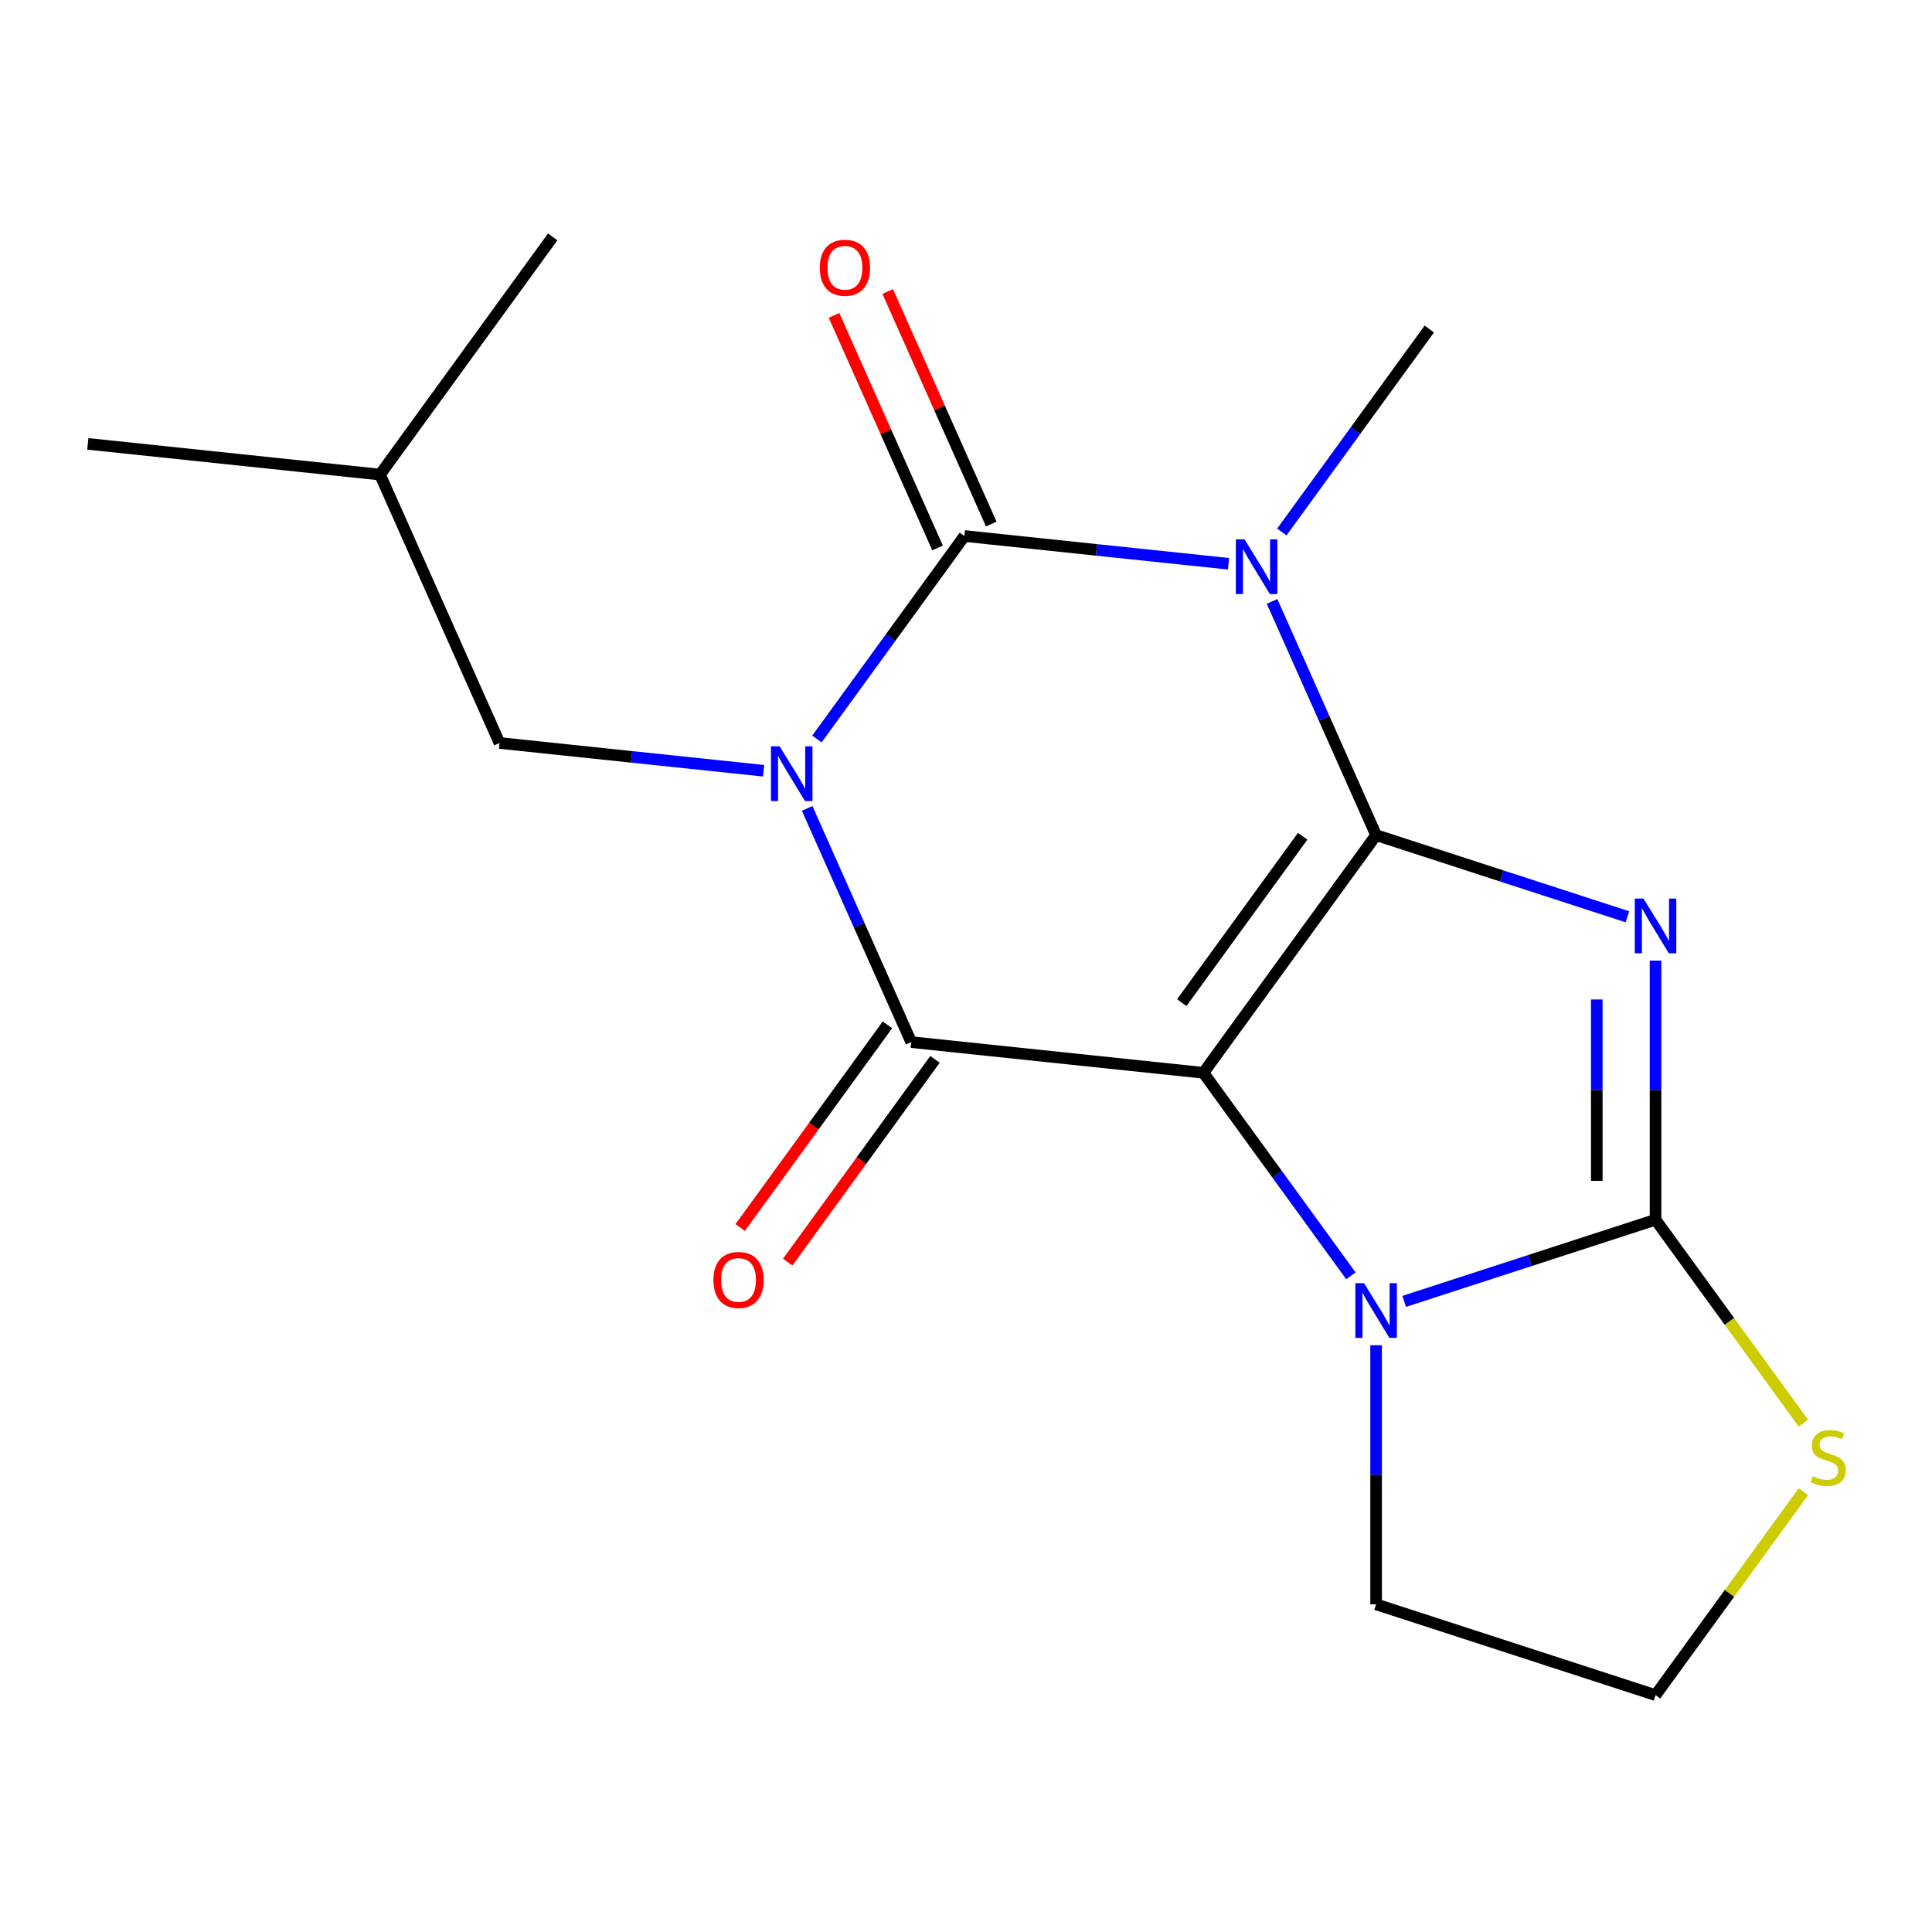<?xml version='1.0' encoding='iso-8859-1'?>
<svg version='1.1' baseProfile='full'
              xmlns='http://www.w3.org/2000/svg'
                      xmlns:rdkit='http://www.rdkit.org/xml'
                      xmlns:xlink='http://www.w3.org/1999/xlink'
                  xml:space='preserve'
width='1000px' height='1000px' viewBox='0 0 1000 1000'>
<!-- END OF HEADER -->
<rect style='opacity:1.0;fill:#FFFFFF;stroke:none' width='1000' height='1000' x='0' y='0'> </rect>
<path class='bond-0' d='M 712.273,432.258 L 622.886,555.289' style='fill:none;fill-rule:evenodd;stroke:#000000;stroke-width:6px;stroke-linecap:butt;stroke-linejoin:miter;stroke-opacity:1' />
<path class='bond-0' d='M 674.259,432.835 L 611.688,518.957' style='fill:none;fill-rule:evenodd;stroke:#000000;stroke-width:6px;stroke-linecap:butt;stroke-linejoin:miter;stroke-opacity:1' />
<path class='bond-2' d='M 712.273,432.258 L 777.318,453.393' style='fill:none;fill-rule:evenodd;stroke:#000000;stroke-width:6px;stroke-linecap:butt;stroke-linejoin:miter;stroke-opacity:1' />
<path class='bond-2' d='M 777.318,453.393 L 842.363,474.527' style='fill:none;fill-rule:evenodd;stroke:#0000FF;stroke-width:6px;stroke-linecap:butt;stroke-linejoin:miter;stroke-opacity:1' />
<path class='bond-3' d='M 712.273,432.258 L 685.345,371.776' style='fill:none;fill-rule:evenodd;stroke:#000000;stroke-width:6px;stroke-linecap:butt;stroke-linejoin:miter;stroke-opacity:1' />
<path class='bond-3' d='M 685.345,371.776 L 658.416,311.293' style='fill:none;fill-rule:evenodd;stroke:#0000FF;stroke-width:6px;stroke-linecap:butt;stroke-linejoin:miter;stroke-opacity:1' />
<path class='bond-5' d='M 622.886,555.289 L 471.645,539.393' style='fill:none;fill-rule:evenodd;stroke:#000000;stroke-width:6px;stroke-linecap:butt;stroke-linejoin:miter;stroke-opacity:1' />
<path class='bond-7' d='M 622.886,555.289 L 661.055,607.823' style='fill:none;fill-rule:evenodd;stroke:#000000;stroke-width:6px;stroke-linecap:butt;stroke-linejoin:miter;stroke-opacity:1' />
<path class='bond-7' d='M 661.055,607.823 L 699.223,660.358' style='fill:none;fill-rule:evenodd;stroke:#0000FF;stroke-width:6px;stroke-linecap:butt;stroke-linejoin:miter;stroke-opacity:1' />
<path class='bond-1' d='M 422.841,382.504 L 461.01,329.97' style='fill:none;fill-rule:evenodd;stroke:#0000FF;stroke-width:6px;stroke-linecap:butt;stroke-linejoin:miter;stroke-opacity:1' />
<path class='bond-1' d='M 461.01,329.97 L 499.178,277.435' style='fill:none;fill-rule:evenodd;stroke:#000000;stroke-width:6px;stroke-linecap:butt;stroke-linejoin:miter;stroke-opacity:1' />
<path class='bond-9' d='M 395.249,398.938 L 326.9,391.754' style='fill:none;fill-rule:evenodd;stroke:#0000FF;stroke-width:6px;stroke-linecap:butt;stroke-linejoin:miter;stroke-opacity:1' />
<path class='bond-9' d='M 326.9,391.754 L 258.55,384.57' style='fill:none;fill-rule:evenodd;stroke:#000000;stroke-width:6px;stroke-linecap:butt;stroke-linejoin:miter;stroke-opacity:1' />
<path class='bond-19' d='M 417.788,418.428 L 444.717,478.91' style='fill:none;fill-rule:evenodd;stroke:#0000FF;stroke-width:6px;stroke-linecap:butt;stroke-linejoin:miter;stroke-opacity:1' />
<path class='bond-19' d='M 444.717,478.91 L 471.645,539.393' style='fill:none;fill-rule:evenodd;stroke:#000000;stroke-width:6px;stroke-linecap:butt;stroke-linejoin:miter;stroke-opacity:1' />
<path class='bond-6' d='M 856.905,497.214 L 856.905,564.27' style='fill:none;fill-rule:evenodd;stroke:#0000FF;stroke-width:6px;stroke-linecap:butt;stroke-linejoin:miter;stroke-opacity:1' />
<path class='bond-6' d='M 856.905,564.27 L 856.905,631.326' style='fill:none;fill-rule:evenodd;stroke:#000000;stroke-width:6px;stroke-linecap:butt;stroke-linejoin:miter;stroke-opacity:1' />
<path class='bond-6' d='M 826.49,517.331 L 826.49,564.27' style='fill:none;fill-rule:evenodd;stroke:#0000FF;stroke-width:6px;stroke-linecap:butt;stroke-linejoin:miter;stroke-opacity:1' />
<path class='bond-6' d='M 826.49,564.27 L 826.49,611.209' style='fill:none;fill-rule:evenodd;stroke:#000000;stroke-width:6px;stroke-linecap:butt;stroke-linejoin:miter;stroke-opacity:1' />
<path class='bond-4' d='M 635.877,291.803 L 567.528,284.619' style='fill:none;fill-rule:evenodd;stroke:#0000FF;stroke-width:6px;stroke-linecap:butt;stroke-linejoin:miter;stroke-opacity:1' />
<path class='bond-4' d='M 567.528,284.619 L 499.178,277.435' style='fill:none;fill-rule:evenodd;stroke:#000000;stroke-width:6px;stroke-linecap:butt;stroke-linejoin:miter;stroke-opacity:1' />
<path class='bond-12' d='M 663.469,275.37 L 701.638,222.835' style='fill:none;fill-rule:evenodd;stroke:#0000FF;stroke-width:6px;stroke-linecap:butt;stroke-linejoin:miter;stroke-opacity:1' />
<path class='bond-12' d='M 701.638,222.835 L 739.806,170.301' style='fill:none;fill-rule:evenodd;stroke:#000000;stroke-width:6px;stroke-linecap:butt;stroke-linejoin:miter;stroke-opacity:1' />
<path class='bond-10' d='M 513.071,271.25 L 486.276,211.068' style='fill:none;fill-rule:evenodd;stroke:#000000;stroke-width:6px;stroke-linecap:butt;stroke-linejoin:miter;stroke-opacity:1' />
<path class='bond-10' d='M 486.276,211.068 L 459.481,150.885' style='fill:none;fill-rule:evenodd;stroke:#FF0000;stroke-width:6px;stroke-linecap:butt;stroke-linejoin:miter;stroke-opacity:1' />
<path class='bond-10' d='M 485.285,283.621 L 458.49,223.438' style='fill:none;fill-rule:evenodd;stroke:#000000;stroke-width:6px;stroke-linecap:butt;stroke-linejoin:miter;stroke-opacity:1' />
<path class='bond-10' d='M 458.49,223.438 L 431.695,163.256' style='fill:none;fill-rule:evenodd;stroke:#FF0000;stroke-width:6px;stroke-linecap:butt;stroke-linejoin:miter;stroke-opacity:1' />
<path class='bond-11' d='M 459.342,530.454 L 421.232,582.909' style='fill:none;fill-rule:evenodd;stroke:#000000;stroke-width:6px;stroke-linecap:butt;stroke-linejoin:miter;stroke-opacity:1' />
<path class='bond-11' d='M 421.232,582.909 L 383.121,635.363' style='fill:none;fill-rule:evenodd;stroke:#FF0000;stroke-width:6px;stroke-linecap:butt;stroke-linejoin:miter;stroke-opacity:1' />
<path class='bond-11' d='M 483.948,548.332 L 445.838,600.786' style='fill:none;fill-rule:evenodd;stroke:#000000;stroke-width:6px;stroke-linecap:butt;stroke-linejoin:miter;stroke-opacity:1' />
<path class='bond-11' d='M 445.838,600.786 L 407.728,653.24' style='fill:none;fill-rule:evenodd;stroke:#FF0000;stroke-width:6px;stroke-linecap:butt;stroke-linejoin:miter;stroke-opacity:1' />
<path class='bond-8' d='M 856.905,631.326 L 895.157,683.976' style='fill:none;fill-rule:evenodd;stroke:#000000;stroke-width:6px;stroke-linecap:butt;stroke-linejoin:miter;stroke-opacity:1' />
<path class='bond-8' d='M 895.157,683.976 L 933.41,736.626' style='fill:none;fill-rule:evenodd;stroke:#CCCC00;stroke-width:6px;stroke-linecap:butt;stroke-linejoin:miter;stroke-opacity:1' />
<path class='bond-18' d='M 856.905,631.326 L 791.86,652.46' style='fill:none;fill-rule:evenodd;stroke:#000000;stroke-width:6px;stroke-linecap:butt;stroke-linejoin:miter;stroke-opacity:1' />
<path class='bond-18' d='M 791.86,652.46 L 726.815,673.595' style='fill:none;fill-rule:evenodd;stroke:#0000FF;stroke-width:6px;stroke-linecap:butt;stroke-linejoin:miter;stroke-opacity:1' />
<path class='bond-13' d='M 712.273,696.281 L 712.273,763.338' style='fill:none;fill-rule:evenodd;stroke:#0000FF;stroke-width:6px;stroke-linecap:butt;stroke-linejoin:miter;stroke-opacity:1' />
<path class='bond-13' d='M 712.273,763.338 L 712.273,830.394' style='fill:none;fill-rule:evenodd;stroke:#000000;stroke-width:6px;stroke-linecap:butt;stroke-linejoin:miter;stroke-opacity:1' />
<path class='bond-14' d='M 933.41,772.087 L 895.157,824.737' style='fill:none;fill-rule:evenodd;stroke:#CCCC00;stroke-width:6px;stroke-linecap:butt;stroke-linejoin:miter;stroke-opacity:1' />
<path class='bond-14' d='M 895.157,824.737 L 856.905,877.387' style='fill:none;fill-rule:evenodd;stroke:#000000;stroke-width:6px;stroke-linecap:butt;stroke-linejoin:miter;stroke-opacity:1' />
<path class='bond-15' d='M 258.55,384.57 L 196.696,245.643' style='fill:none;fill-rule:evenodd;stroke:#000000;stroke-width:6px;stroke-linecap:butt;stroke-linejoin:miter;stroke-opacity:1' />
<path class='bond-20' d='M 712.273,830.394 L 856.905,877.387' style='fill:none;fill-rule:evenodd;stroke:#000000;stroke-width:6px;stroke-linecap:butt;stroke-linejoin:miter;stroke-opacity:1' />
<path class='bond-16' d='M 196.696,245.643 L 45.455,229.747' style='fill:none;fill-rule:evenodd;stroke:#000000;stroke-width:6px;stroke-linecap:butt;stroke-linejoin:miter;stroke-opacity:1' />
<path class='bond-17' d='M 196.696,245.643 L 286.083,122.613' style='fill:none;fill-rule:evenodd;stroke:#000000;stroke-width:6px;stroke-linecap:butt;stroke-linejoin:miter;stroke-opacity:1' />
<path  class='atom-2' d='M 403.531 386.306
L 412.811 401.306
Q 413.731 402.786, 415.211 405.466
Q 416.691 408.146, 416.771 408.306
L 416.771 386.306
L 420.531 386.306
L 420.531 414.626
L 416.651 414.626
L 406.691 398.226
Q 405.531 396.306, 404.291 394.106
Q 403.091 391.906, 402.731 391.226
L 402.731 414.626
L 399.051 414.626
L 399.051 386.306
L 403.531 386.306
' fill='#0000FF'/>
<path  class='atom-3' d='M 850.645 465.092
L 859.925 480.092
Q 860.845 481.572, 862.325 484.252
Q 863.805 486.932, 863.885 487.092
L 863.885 465.092
L 867.645 465.092
L 867.645 493.412
L 863.765 493.412
L 853.805 477.012
Q 852.645 475.092, 851.405 472.892
Q 850.205 470.692, 849.845 470.012
L 849.845 493.412
L 846.165 493.412
L 846.165 465.092
L 850.645 465.092
' fill='#0000FF'/>
<path  class='atom-4' d='M 644.159 279.172
L 653.439 294.172
Q 654.359 295.652, 655.839 298.332
Q 657.319 301.012, 657.399 301.172
L 657.399 279.172
L 661.159 279.172
L 661.159 307.492
L 657.279 307.492
L 647.319 291.092
Q 646.159 289.172, 644.919 286.972
Q 643.719 284.772, 643.359 284.092
L 643.359 307.492
L 639.679 307.492
L 639.679 279.172
L 644.159 279.172
' fill='#0000FF'/>
<path  class='atom-8' d='M 706.013 664.16
L 715.293 679.16
Q 716.213 680.64, 717.693 683.32
Q 719.173 686, 719.253 686.16
L 719.253 664.16
L 723.013 664.16
L 723.013 692.48
L 719.133 692.48
L 709.173 676.08
Q 708.013 674.16, 706.773 671.96
Q 705.573 669.76, 705.213 669.08
L 705.213 692.48
L 701.533 692.48
L 701.533 664.16
L 706.013 664.16
' fill='#0000FF'/>
<path  class='atom-9' d='M 938.292 764.077
Q 938.612 764.197, 939.932 764.757
Q 941.252 765.317, 942.692 765.677
Q 944.172 765.997, 945.612 765.997
Q 948.292 765.997, 949.852 764.717
Q 951.412 763.397, 951.412 761.117
Q 951.412 759.557, 950.612 758.597
Q 949.852 757.637, 948.652 757.117
Q 947.452 756.597, 945.452 755.997
Q 942.932 755.237, 941.412 754.517
Q 939.932 753.797, 938.852 752.277
Q 937.812 750.757, 937.812 748.197
Q 937.812 744.637, 940.212 742.437
Q 942.652 740.237, 947.452 740.237
Q 950.732 740.237, 954.452 741.797
L 953.532 744.877
Q 950.132 743.477, 947.572 743.477
Q 944.812 743.477, 943.292 744.637
Q 941.772 745.757, 941.812 747.717
Q 941.812 749.237, 942.572 750.157
Q 943.372 751.077, 944.492 751.597
Q 945.652 752.117, 947.572 752.717
Q 950.132 753.517, 951.652 754.317
Q 953.172 755.117, 954.252 756.757
Q 955.372 758.357, 955.372 761.117
Q 955.372 765.037, 952.732 767.157
Q 950.132 769.237, 945.772 769.237
Q 943.252 769.237, 941.332 768.677
Q 939.452 768.157, 937.212 767.237
L 938.292 764.077
' fill='#CCCC00'/>
<path  class='atom-11' d='M 424.324 138.589
Q 424.324 131.789, 427.684 127.989
Q 431.044 124.189, 437.324 124.189
Q 443.604 124.189, 446.964 127.989
Q 450.324 131.789, 450.324 138.589
Q 450.324 145.469, 446.924 149.389
Q 443.524 153.269, 437.324 153.269
Q 431.084 153.269, 427.684 149.389
Q 424.324 145.509, 424.324 138.589
M 437.324 150.069
Q 441.644 150.069, 443.964 147.189
Q 446.324 144.269, 446.324 138.589
Q 446.324 133.029, 443.964 130.229
Q 441.644 127.389, 437.324 127.389
Q 433.004 127.389, 430.644 130.189
Q 428.324 132.989, 428.324 138.589
Q 428.324 144.309, 430.644 147.189
Q 433.004 150.069, 437.324 150.069
' fill='#FF0000'/>
<path  class='atom-12' d='M 369.258 662.503
Q 369.258 655.703, 372.618 651.903
Q 375.978 648.103, 382.258 648.103
Q 388.538 648.103, 391.898 651.903
Q 395.258 655.703, 395.258 662.503
Q 395.258 669.383, 391.858 673.303
Q 388.458 677.183, 382.258 677.183
Q 376.018 677.183, 372.618 673.303
Q 369.258 669.423, 369.258 662.503
M 382.258 673.983
Q 386.578 673.983, 388.898 671.103
Q 391.258 668.183, 391.258 662.503
Q 391.258 656.943, 388.898 654.143
Q 386.578 651.303, 382.258 651.303
Q 377.938 651.303, 375.578 654.103
Q 373.258 656.903, 373.258 662.503
Q 373.258 668.223, 375.578 671.103
Q 377.938 673.983, 382.258 673.983
' fill='#FF0000'/>
</svg>
